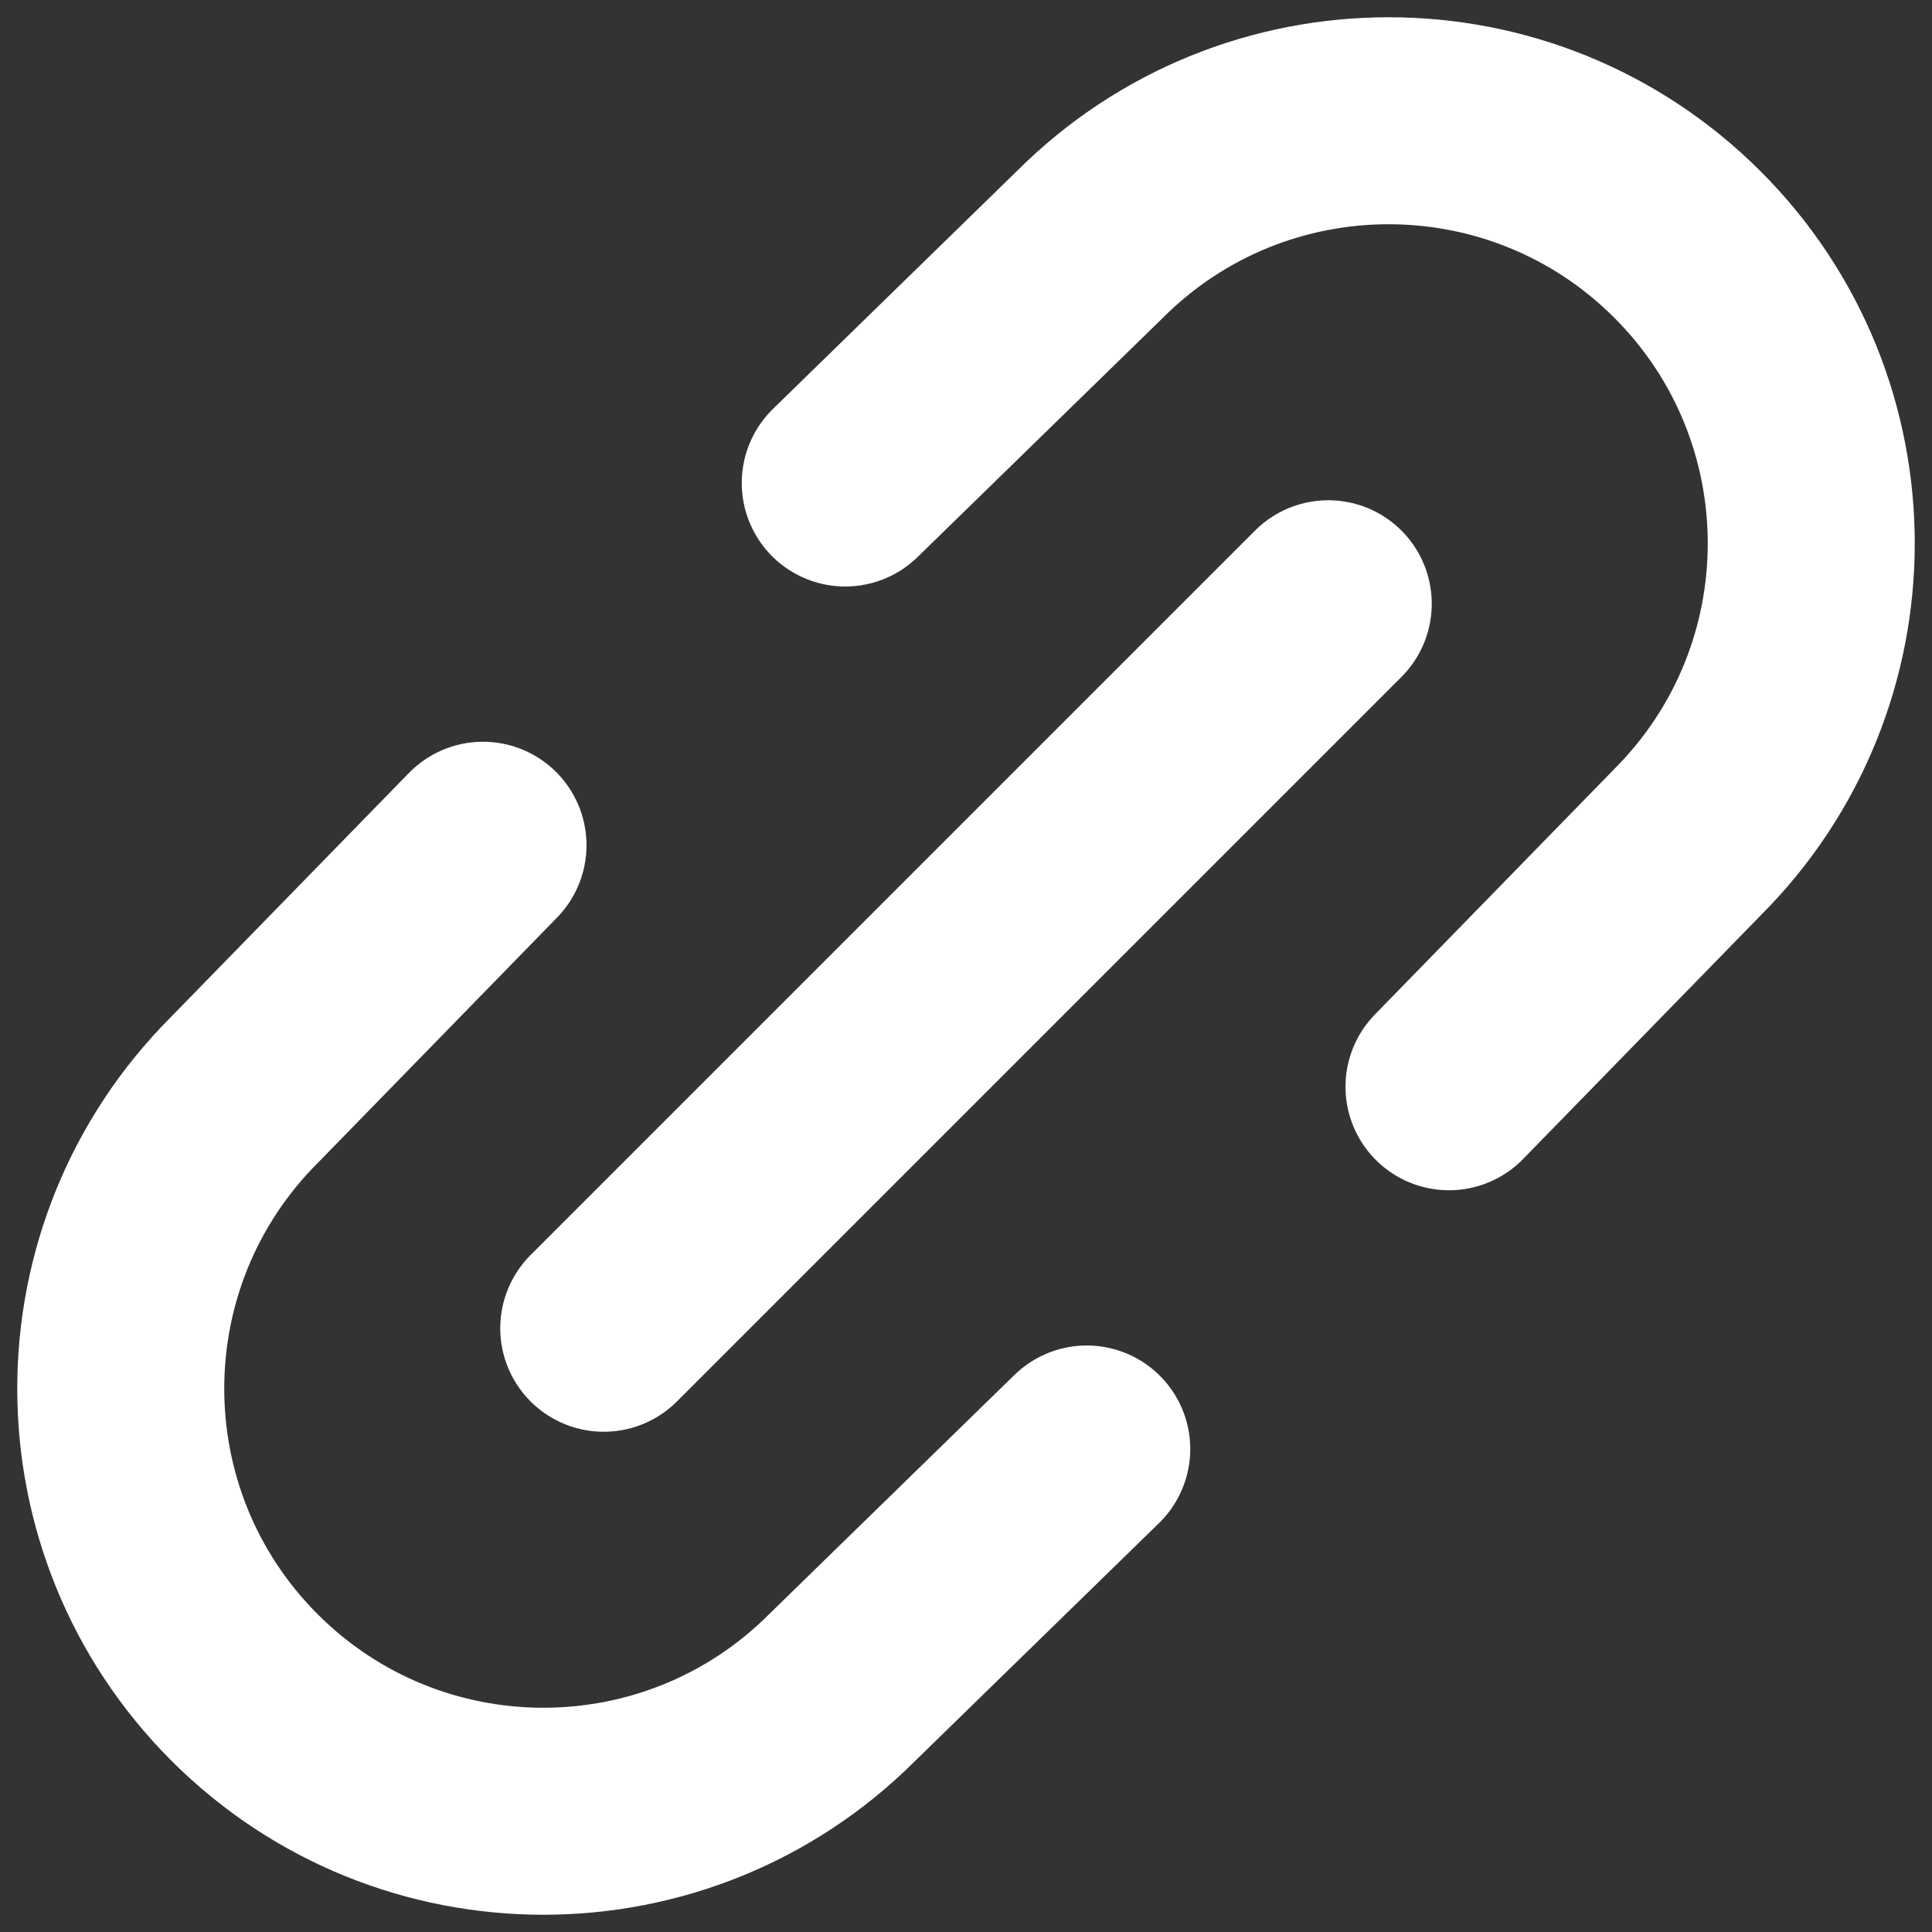 <svg width="14" height="14" viewBox="0 0 14 14" fill="none" xmlns="http://www.w3.org/2000/svg">
<rect x="0" y="0" width="14" height="14" fill="#333333" stroke="none"/>
<path d="M10.5 7.875L12.228 6.103C13.424 4.907 13.424 2.968 12.228 1.772C11.032 0.576 9.093 0.576 7.897 1.772L6.125 3.5" stroke="white" stroke-width="1.5" stroke-miterlimit="10" stroke-linecap="round" stroke-linejoin="round"/>
<path d="M7.875 10.5L6.103 12.228C4.907 13.424 2.968 13.424 1.772 12.228C0.576 11.032 0.576 9.093 1.772 7.897L3.5 6.125" stroke="white" stroke-width="1.5" stroke-miterlimit="10" stroke-linecap="round" stroke-linejoin="round"/>
<path d="M4.375 9.625L9.625 4.375" stroke="white" stroke-width="1.5" stroke-miterlimit="10" stroke-linecap="round" stroke-linejoin="round"/>
</svg>
